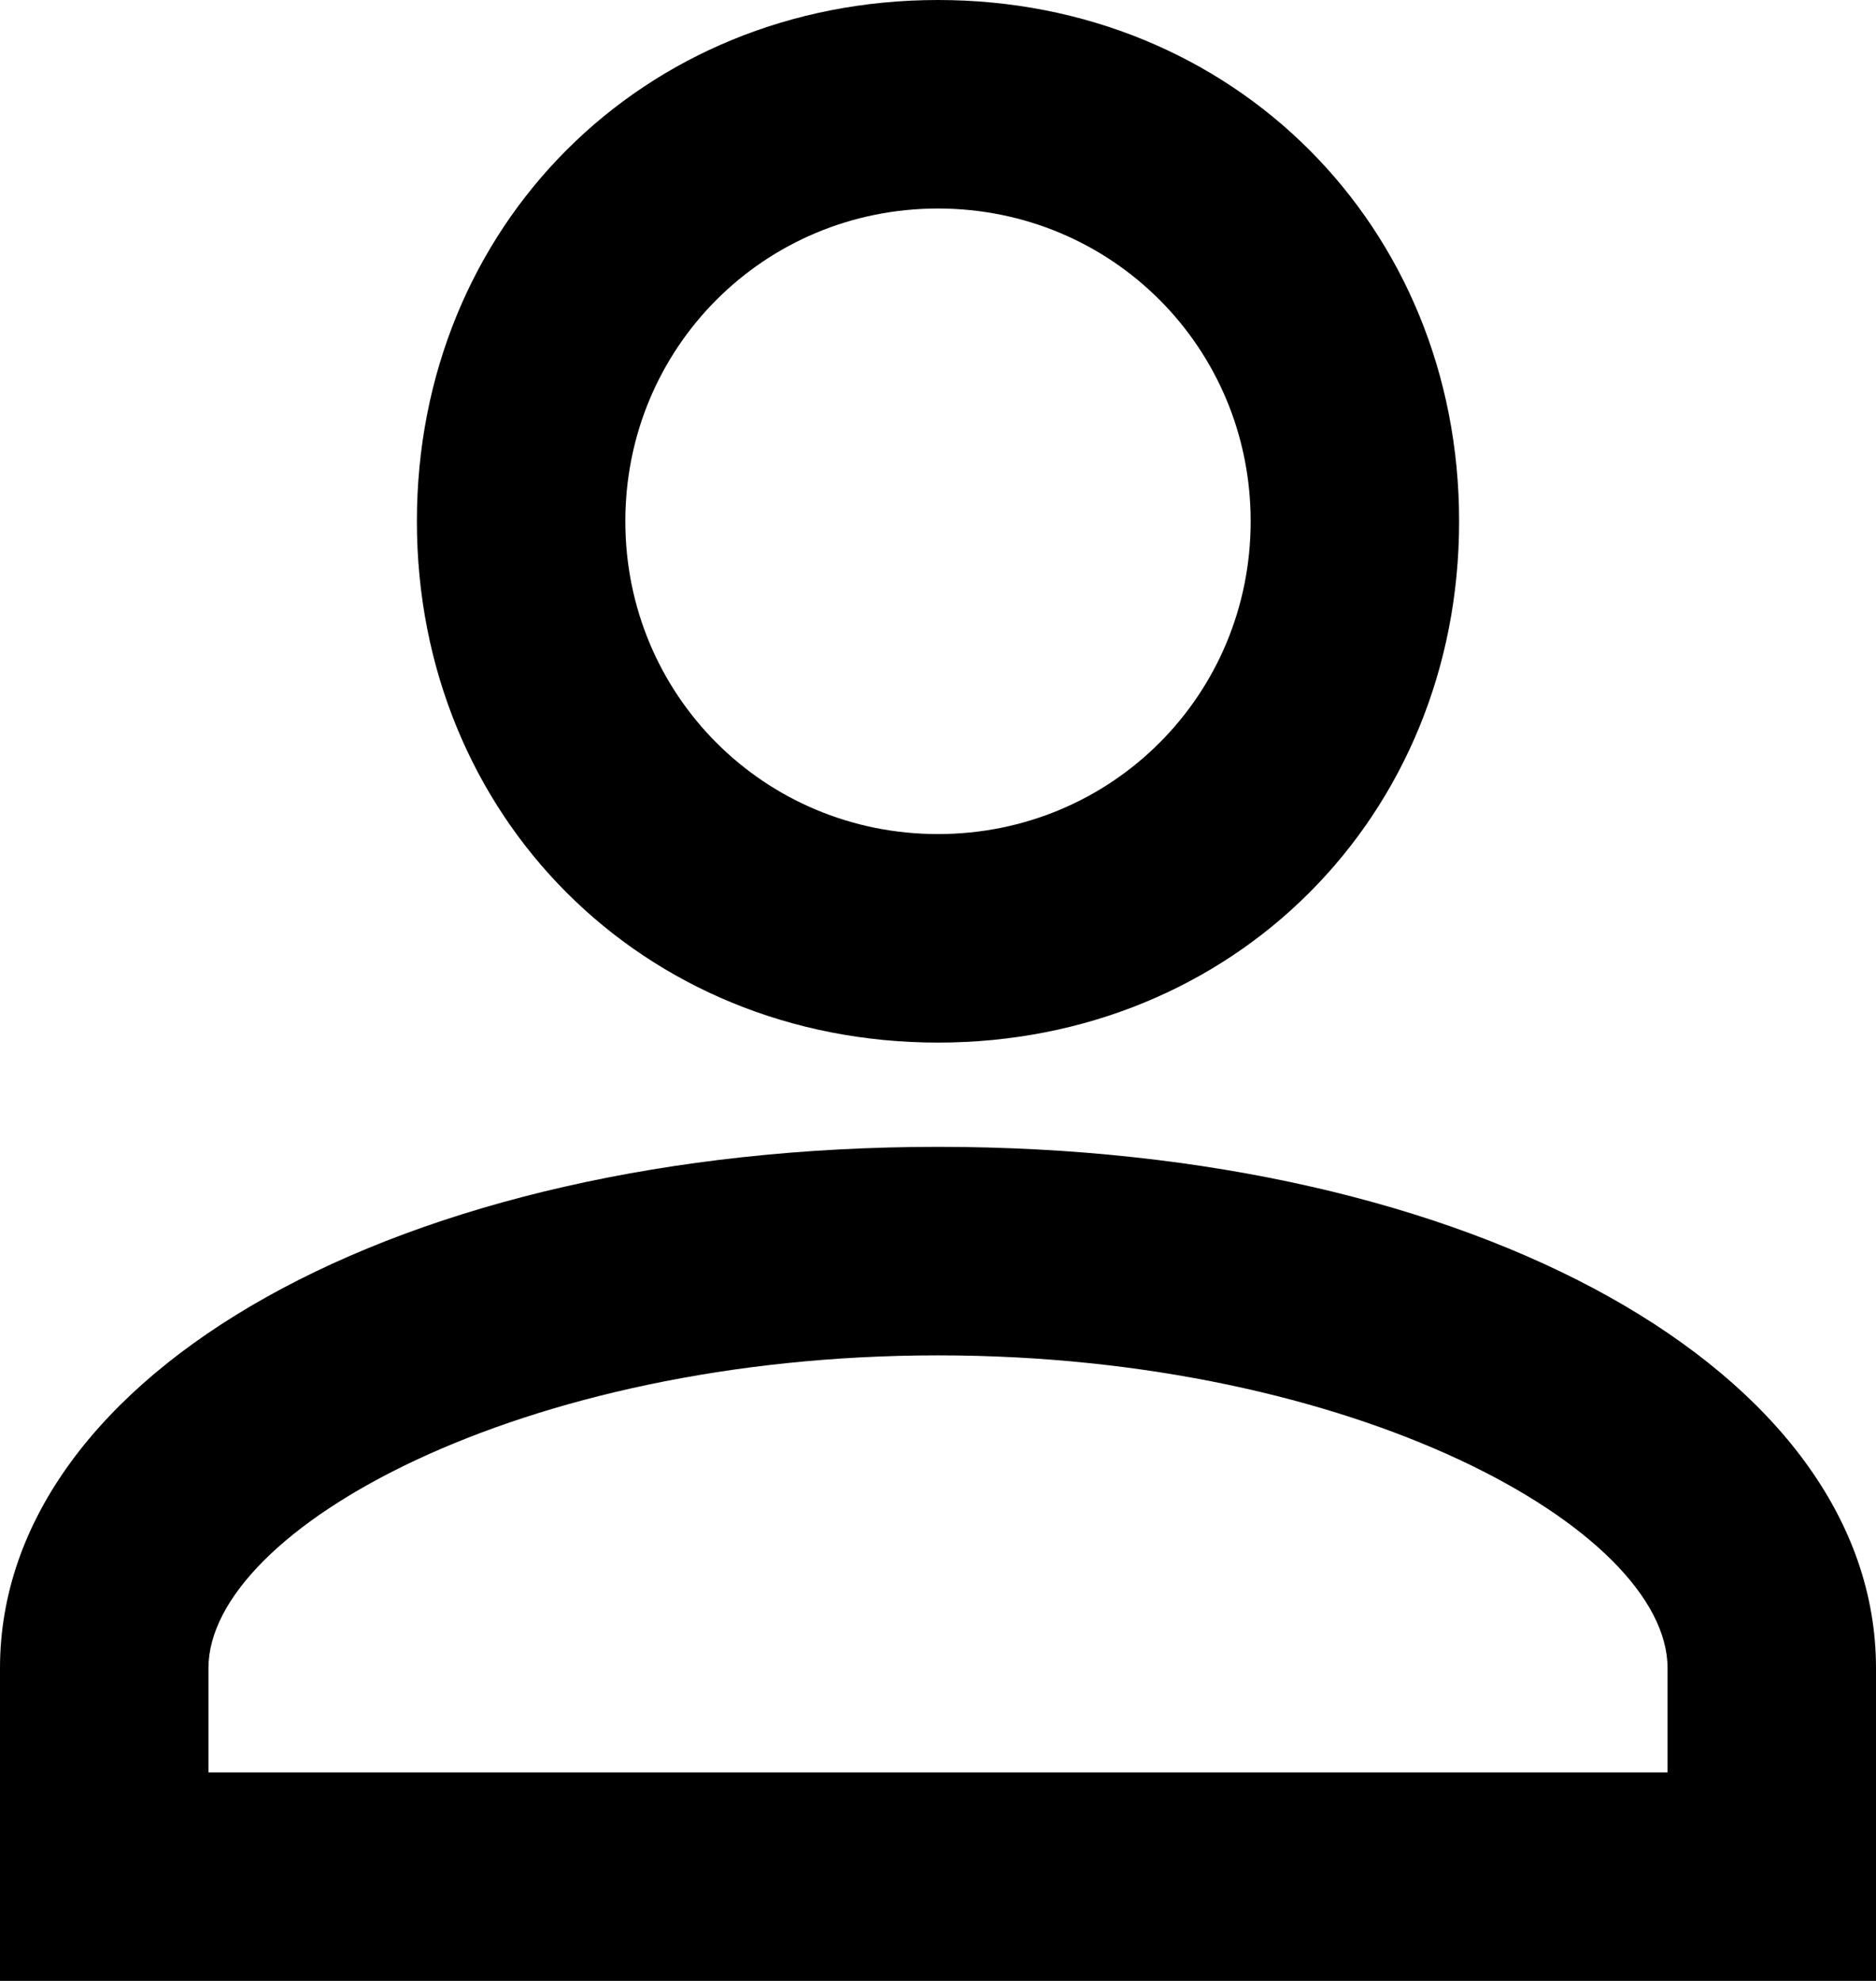 <svg version="1.1" xmlns="http://www.w3.org/2000/svg" xmlns:xlink="http://www.w3.org/1999/xlink" x="0px" y="0px"
	 viewBox="0 0 10.8 11.4" style="enable-background:new 0 0 10.8 11.4;" xml:space="preserve">
<g>
	<path fill="#000000" d="M10.8,11.4H0V9.6c0-1.7,2.3-3,5.4-3s5.4,1.3,5.4,3V11.4z M1.2,10.2h8.4V9.6c0-0.8-1.8-1.8-4.2-1.8c-2.4,0-4.2,1-4.2,1.8
		V10.2z M5.4,6c-1.7,0-3-1.3-3-3s1.3-3,3-3s3,1.3,3,3S7.1,6,5.4,6 M5.4,1.2C4.4,1.2,3.6,2,3.6,3s0.8,1.8,1.8,1.8
		c1,0,1.8-0.8,1.8-1.8S6.4,1.2,5.4,1.2"/>
</g>
</svg>